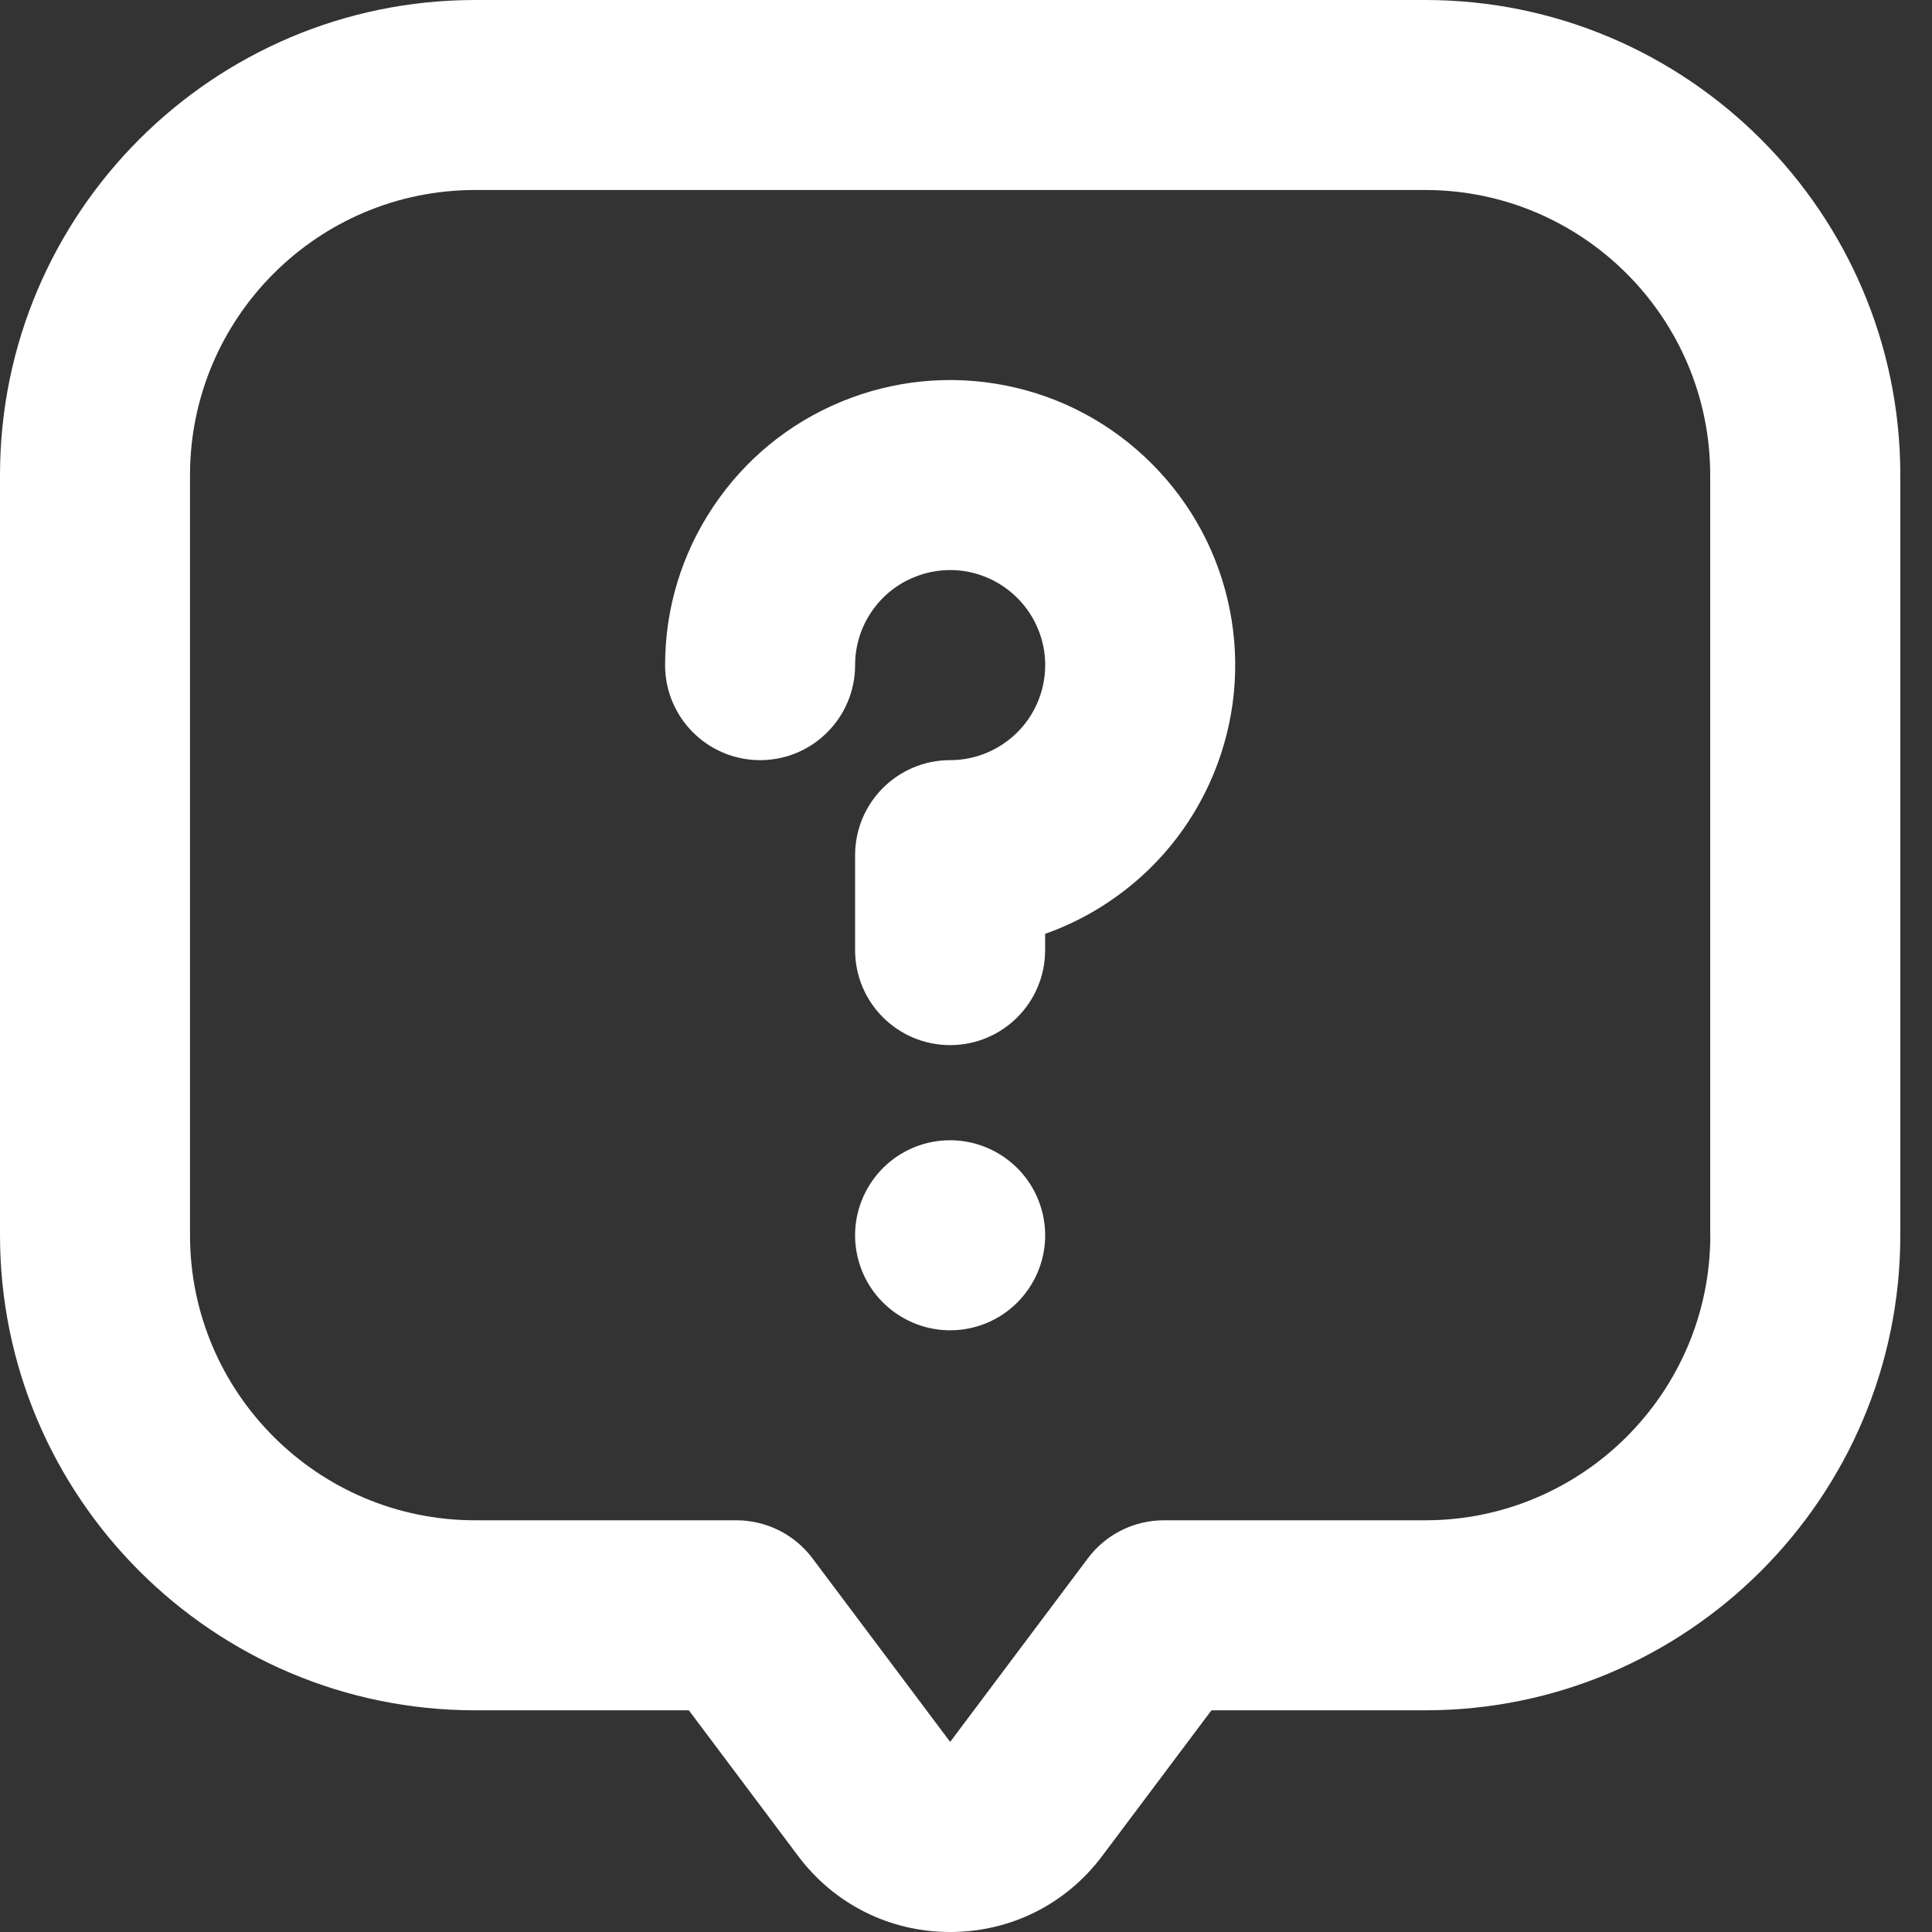 <svg width="20" height="20" viewBox="0 0 20 20" fill="none" xmlns="http://www.w3.org/2000/svg">
<rect x="0" y="0" width="20" height="20" fill="#333333" stroke="none"/>
<path d="M11.922 4.799C11.508 4.385 10.986 4.105 10.412 3.991C9.837 3.877 9.248 3.935 8.707 4.159C8.165 4.383 7.708 4.759 7.383 5.246C7.057 5.733 6.885 6.299 6.885 6.885C6.885 7.428 7.325 7.869 7.869 7.869C8.412 7.869 8.852 7.428 8.852 6.885C8.852 6.69 8.909 6.501 9.018 6.339C9.126 6.176 9.279 6.051 9.459 5.977C9.64 5.902 9.836 5.882 10.028 5.92C10.219 5.959 10.393 6.052 10.531 6.19C10.669 6.327 10.762 6.502 10.801 6.693C10.839 6.885 10.819 7.081 10.745 7.261C10.67 7.442 10.545 7.594 10.382 7.703C10.22 7.811 10.031 7.869 9.836 7.869C9.293 7.869 8.852 8.309 8.852 8.852V9.836C8.852 10.379 9.293 10.819 9.836 10.819C10.379 10.819 10.819 10.379 10.819 9.836V9.667C11.049 9.586 11.269 9.476 11.475 9.338C11.962 9.013 12.338 8.555 12.562 8.014C12.786 7.473 12.844 6.883 12.73 6.309C12.616 5.735 12.336 5.213 11.922 4.799Z" fill="white"/>
<path d="M14.754 0H4.918C2.206 0 0 2.206 0 4.918V12.787C0 15.499 2.206 17.705 4.918 17.705H7.131L8.262 19.213C8.637 19.713 9.211 20 9.836 20C10.461 20 11.035 19.713 11.41 19.213L12.541 17.705H14.754C17.465 17.705 19.672 15.499 19.672 12.787V4.918C19.672 2.206 17.466 0 14.754 0ZM17.705 12.787C17.705 14.414 16.381 15.738 14.754 15.738H12.049C11.739 15.738 11.448 15.883 11.262 16.131L9.836 18.032L8.41 16.131C8.224 15.883 7.932 15.738 7.623 15.738H4.918C3.29 15.738 1.967 14.414 1.967 12.787V4.918C1.967 3.291 3.29 1.967 4.918 1.967H14.754C16.381 1.967 17.704 3.291 17.704 4.918V12.787L17.705 12.787Z" fill="white"/>
<path d="M10.062 13.745C10.59 13.62 10.918 13.09 10.793 12.562C10.668 12.033 10.138 11.706 9.61 11.83C9.081 11.955 8.754 12.485 8.878 13.013C9.003 13.542 9.533 13.869 10.062 13.745Z" fill="white"/>
</svg>
